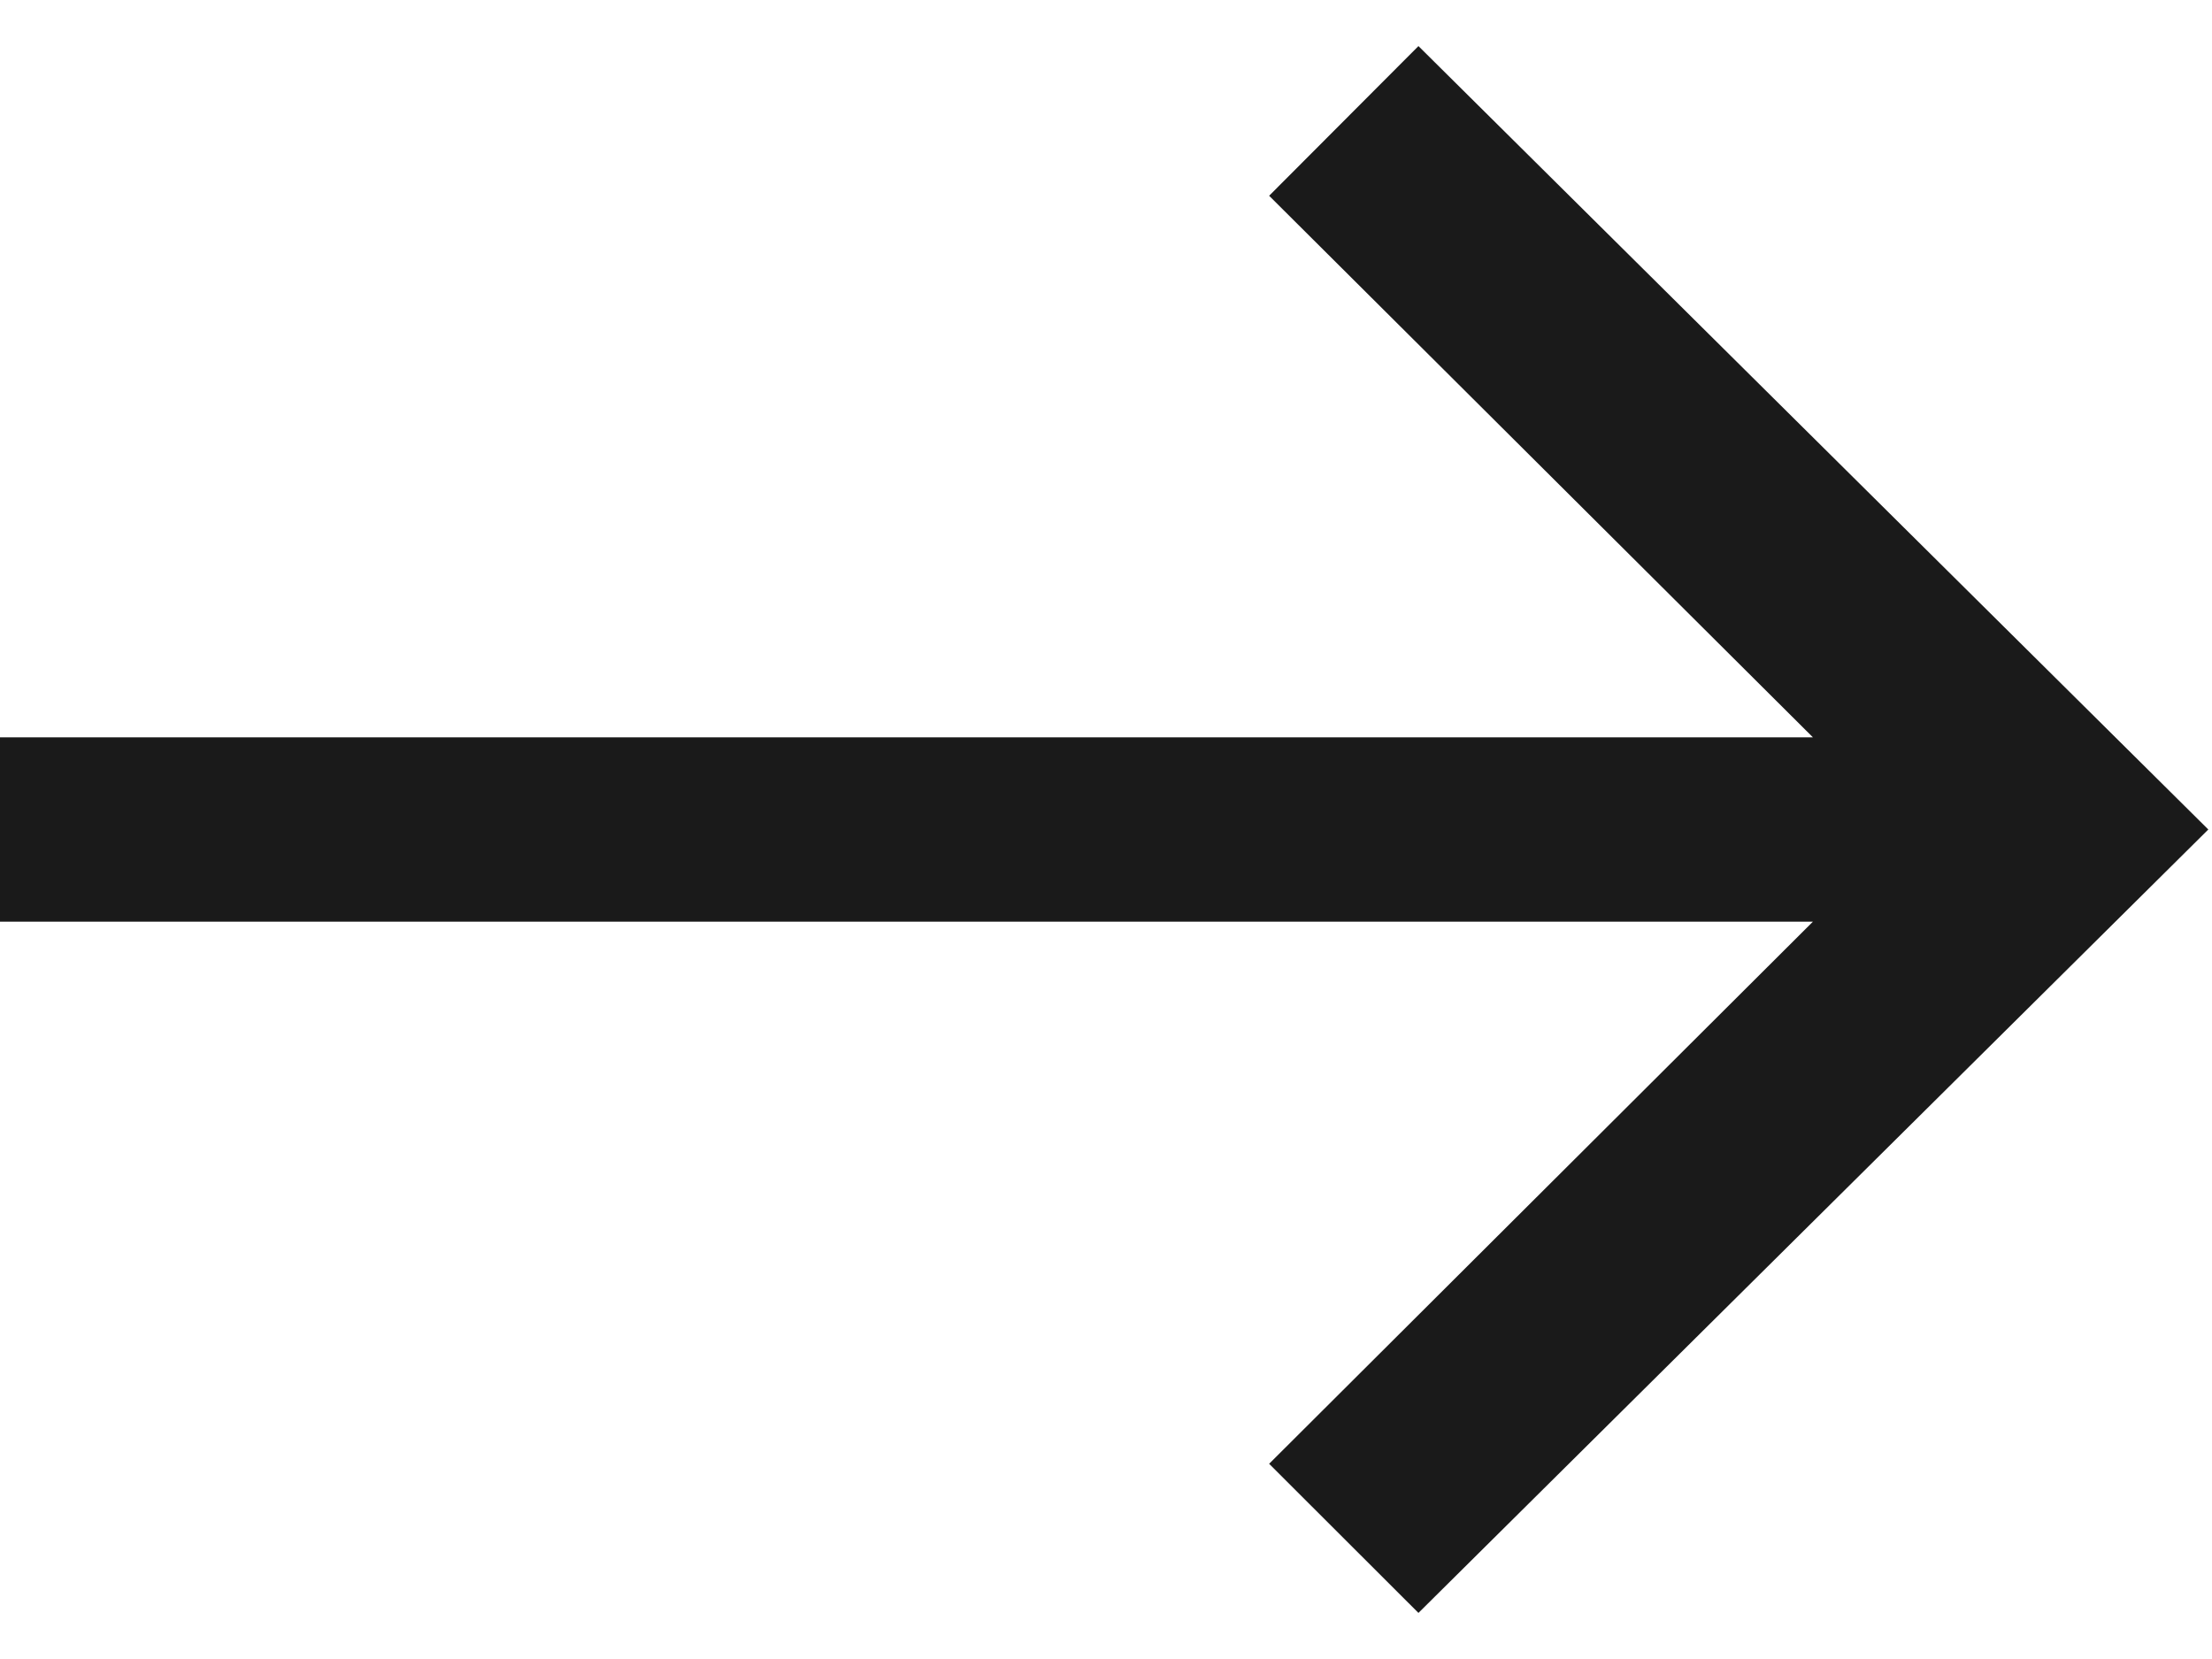 <svg xmlns="http://www.w3.org/2000/svg" width="24" height="18" viewBox="0 0 24 18">
  <defs>
    <style>
      .cls-1 {
        fill: #1a1a1a;
      }
    </style>
  </defs>
  <path class="cls-1" d="M1928.39,743.5l-1.62,1.624,5.9,5.876H1913v2h19.67l-5.9,5.882,1.62,1.618,8.57-8.5Z" transform="translate(-1913 -743)"/>
</svg>
